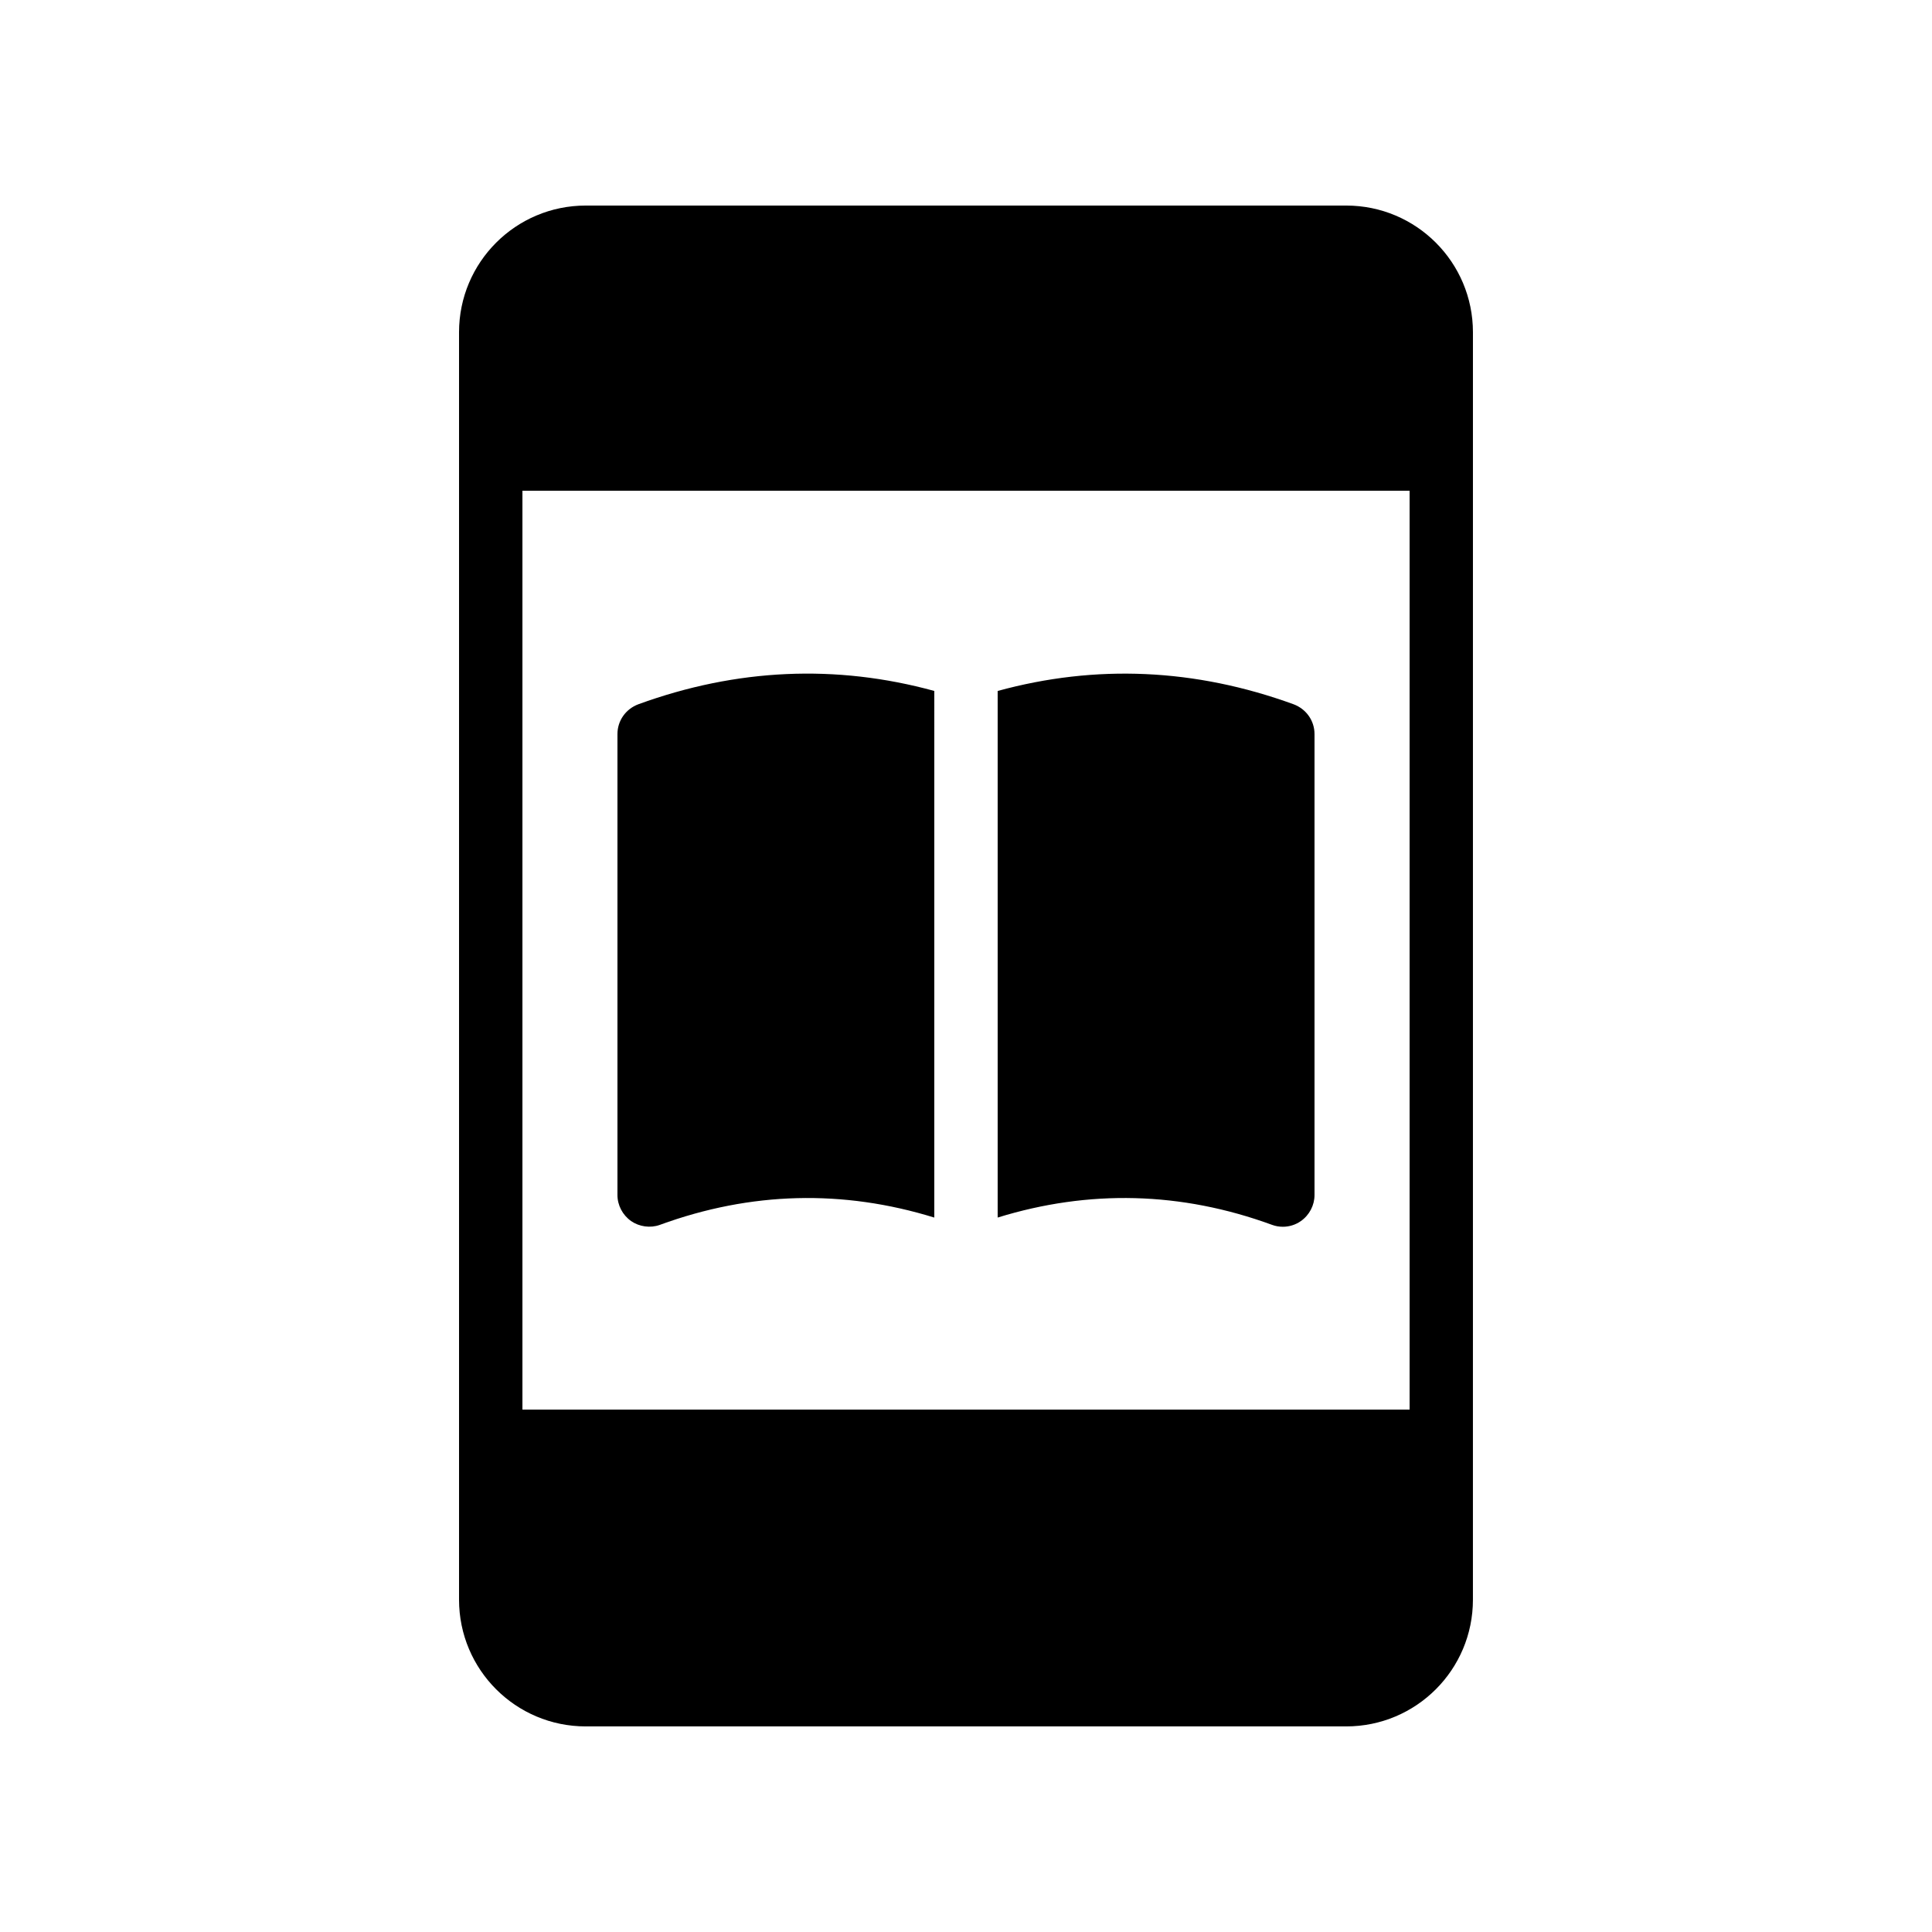 <?xml version="1.0" encoding="UTF-8"?>
<!-- Uploaded to: SVG Repo, www.svgrepo.com, Generator: SVG Repo Mixer Tools -->
<svg fill="#000000" width="800px" height="800px" version="1.1" viewBox="144 144 512 512" xmlns="http://www.w3.org/2000/svg">
 <g>
  <path d="m311.24 467.59c2.184 1.512 5.121 1.93 7.641 1.008 24.098-8.816 48.535-9.406 72.715-1.93l0.004-139.56c-26.031-7.137-52.395-5.961-78.426 3.527-3.359 1.258-5.543 4.367-5.543 7.894v122.17c0 2.688 1.344 5.289 3.609 6.887z"/>
  <path d="m481.11 468.6c0.922 0.336 1.848 0.504 2.856 0.504 1.68 0 3.359-0.504 4.785-1.512 2.266-1.594 3.609-4.199 3.609-6.887v-122.17c0-3.527-2.184-6.633-5.543-7.894-26.031-9.488-52.395-10.664-78.426-3.527v139.55c24.184-7.473 48.617-6.883 72.719 1.934z"/>
  <path d="m265.65 232.06v335.87c0 18.559 15.031 33.586 33.586 33.586h201.52c18.559 0 33.586-15.031 33.586-33.586l0.004-335.87c0-18.559-15.031-33.586-33.586-33.586h-201.52c-18.559 0-33.59 15.027-33.59 33.586zm251.91 41.984v243.51h-235.11v-243.51z"/>
 </g>
</svg>